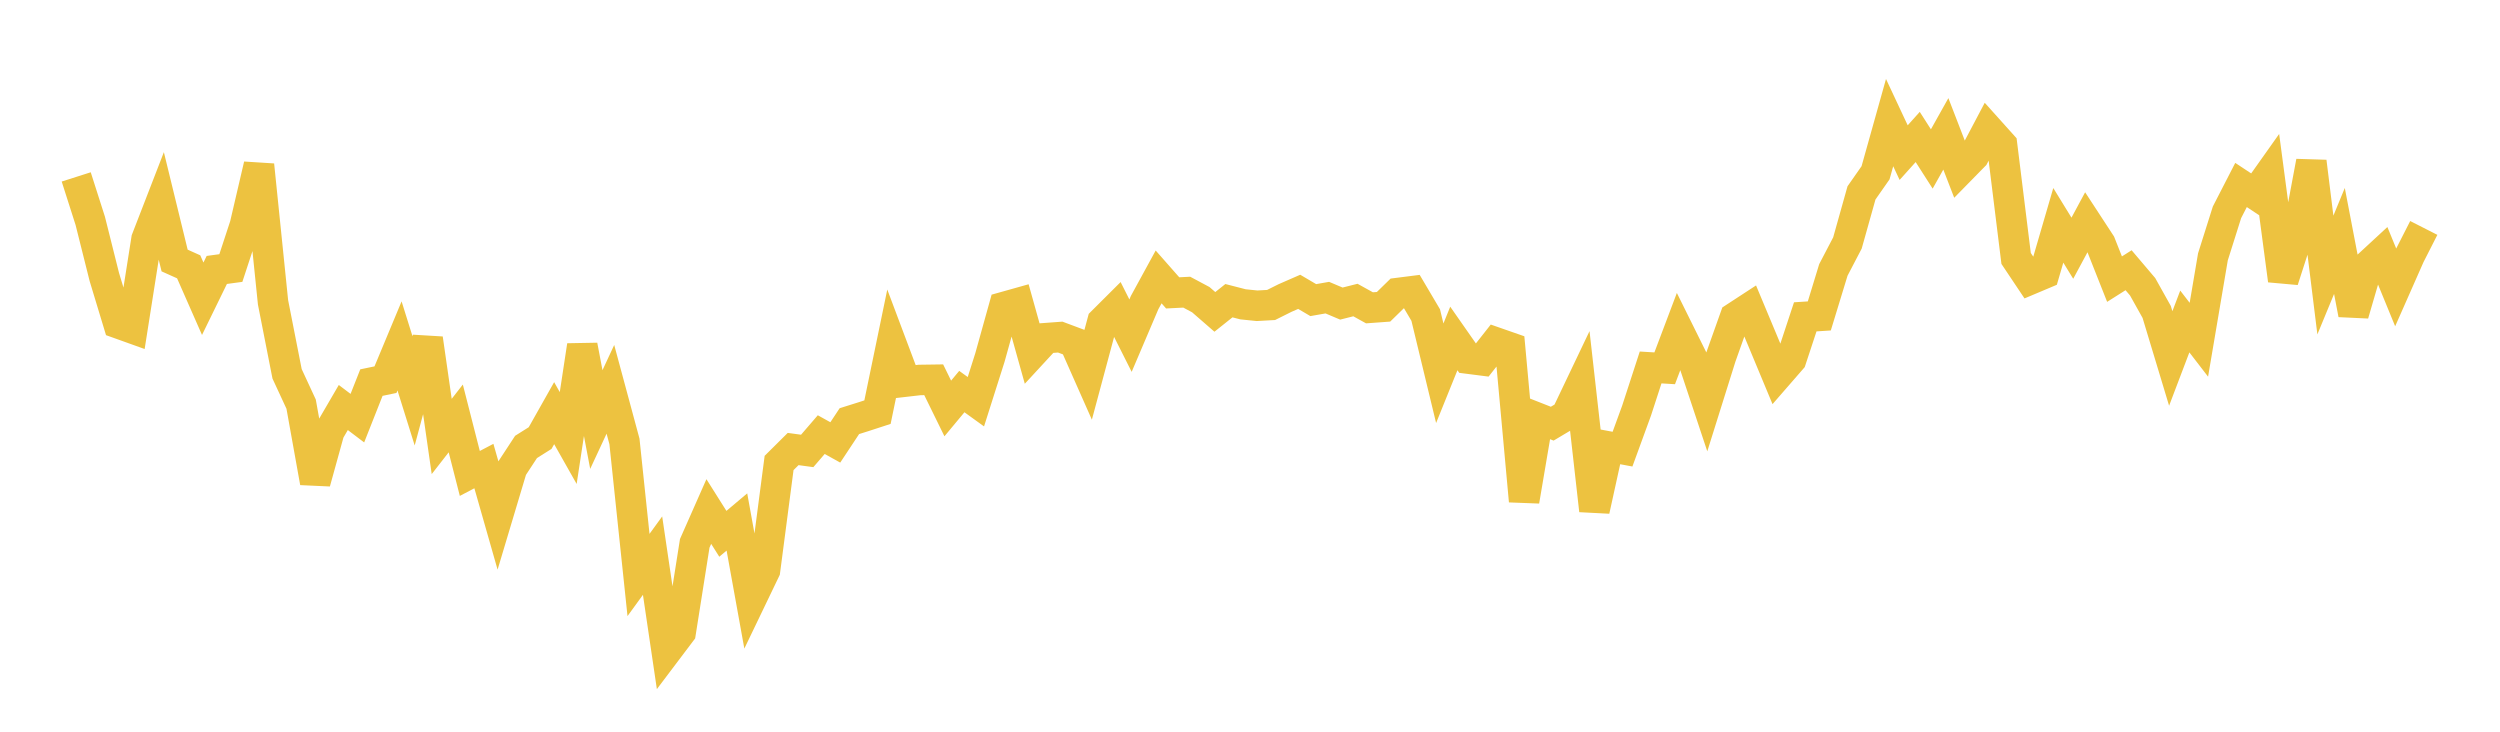 <svg width="164" height="48" xmlns="http://www.w3.org/2000/svg" xmlns:xlink="http://www.w3.org/1999/xlink"><path fill="none" stroke="rgb(237,194,64)" stroke-width="2" d="M5,11.605L5.922,14.492L6.844,18.171L7.766,21.215L8.689,21.546L9.611,15.691L10.533,13.311L11.455,17.089L12.377,17.503L13.299,19.598L14.222,17.708L15.144,17.583L16.066,14.774L16.988,10.823L17.91,19.83L18.832,24.521L19.754,26.511L20.677,31.647L21.599,28.315L22.521,26.733L23.443,27.431L24.365,25.098L25.287,24.906L26.21,22.692L27.132,25.641L28.054,22.214L28.976,28.632L29.898,27.449L30.82,31.058L31.743,30.573L32.665,33.805L33.587,30.726L34.509,29.318L35.431,28.738L36.353,27.103L37.275,28.735L38.198,22.667L39.12,27.522L40.042,25.54L40.964,28.957L41.886,37.719L42.808,36.449L43.731,42.698L44.653,41.477L45.575,35.642L46.497,33.556L47.419,35.018L48.341,34.242L49.263,39.334L50.186,37.414L51.108,30.371L52.03,29.456L52.952,29.581L53.874,28.511L54.796,29.023L55.719,27.627L56.641,27.337L57.563,27.037L58.485,22.579L59.407,25.032L60.329,24.926L61.251,24.913L62.174,26.795L63.096,25.687L64.018,26.353L64.94,23.45L65.862,20.14L66.784,19.881L67.707,23.18L68.629,22.181L69.551,22.113L70.473,22.458L71.395,24.539L72.317,21.106L73.24,20.186L74.162,22.019L75.084,19.854L76.006,18.166L76.928,19.213L77.85,19.166L78.772,19.658L79.695,20.46L80.617,19.725L81.539,19.963L82.461,20.058L83.383,20.007L84.305,19.547L85.228,19.144L86.15,19.687L87.072,19.525L87.994,19.915L88.916,19.682L89.838,20.193L90.76,20.126L91.683,19.224L92.605,19.107L93.527,20.668L94.449,24.486L95.371,22.203L96.293,23.523L97.216,23.641L98.138,22.47L99.06,22.792L99.982,32.867L100.904,27.43L101.826,27.793L102.749,27.242L103.671,25.308L104.593,33.487L105.515,29.291L106.437,29.464L107.359,26.938L108.281,24.105L109.204,24.161L110.126,21.72L111.048,23.581L111.97,26.354L112.892,23.414L113.814,20.821L114.737,20.219L115.659,22.425L116.581,24.639L117.503,23.579L118.425,20.785L119.347,20.725L120.269,17.707L121.192,15.939L122.114,12.654L123.036,11.335L123.958,8.044L124.88,10.012L125.802,8.985L126.725,10.428L127.647,8.781L128.569,11.165L129.491,10.225L130.413,8.478L131.335,9.505L132.257,16.954L133.18,18.334L134.102,17.945L135.024,14.781L135.946,16.283L136.868,14.569L137.79,15.98L138.713,18.311L139.635,17.727L140.557,18.813L141.479,20.463L142.401,23.516L143.323,21.089L144.246,22.287L145.168,16.848L146.09,13.928L147.012,12.135L147.934,12.744L148.856,11.443L149.778,18.392L150.701,15.529L151.623,10.603L152.545,18.042L153.467,15.807L154.389,20.616L155.311,17.458L156.234,16.605L157.156,18.852L158.078,16.765L159,14.953"></path></svg>